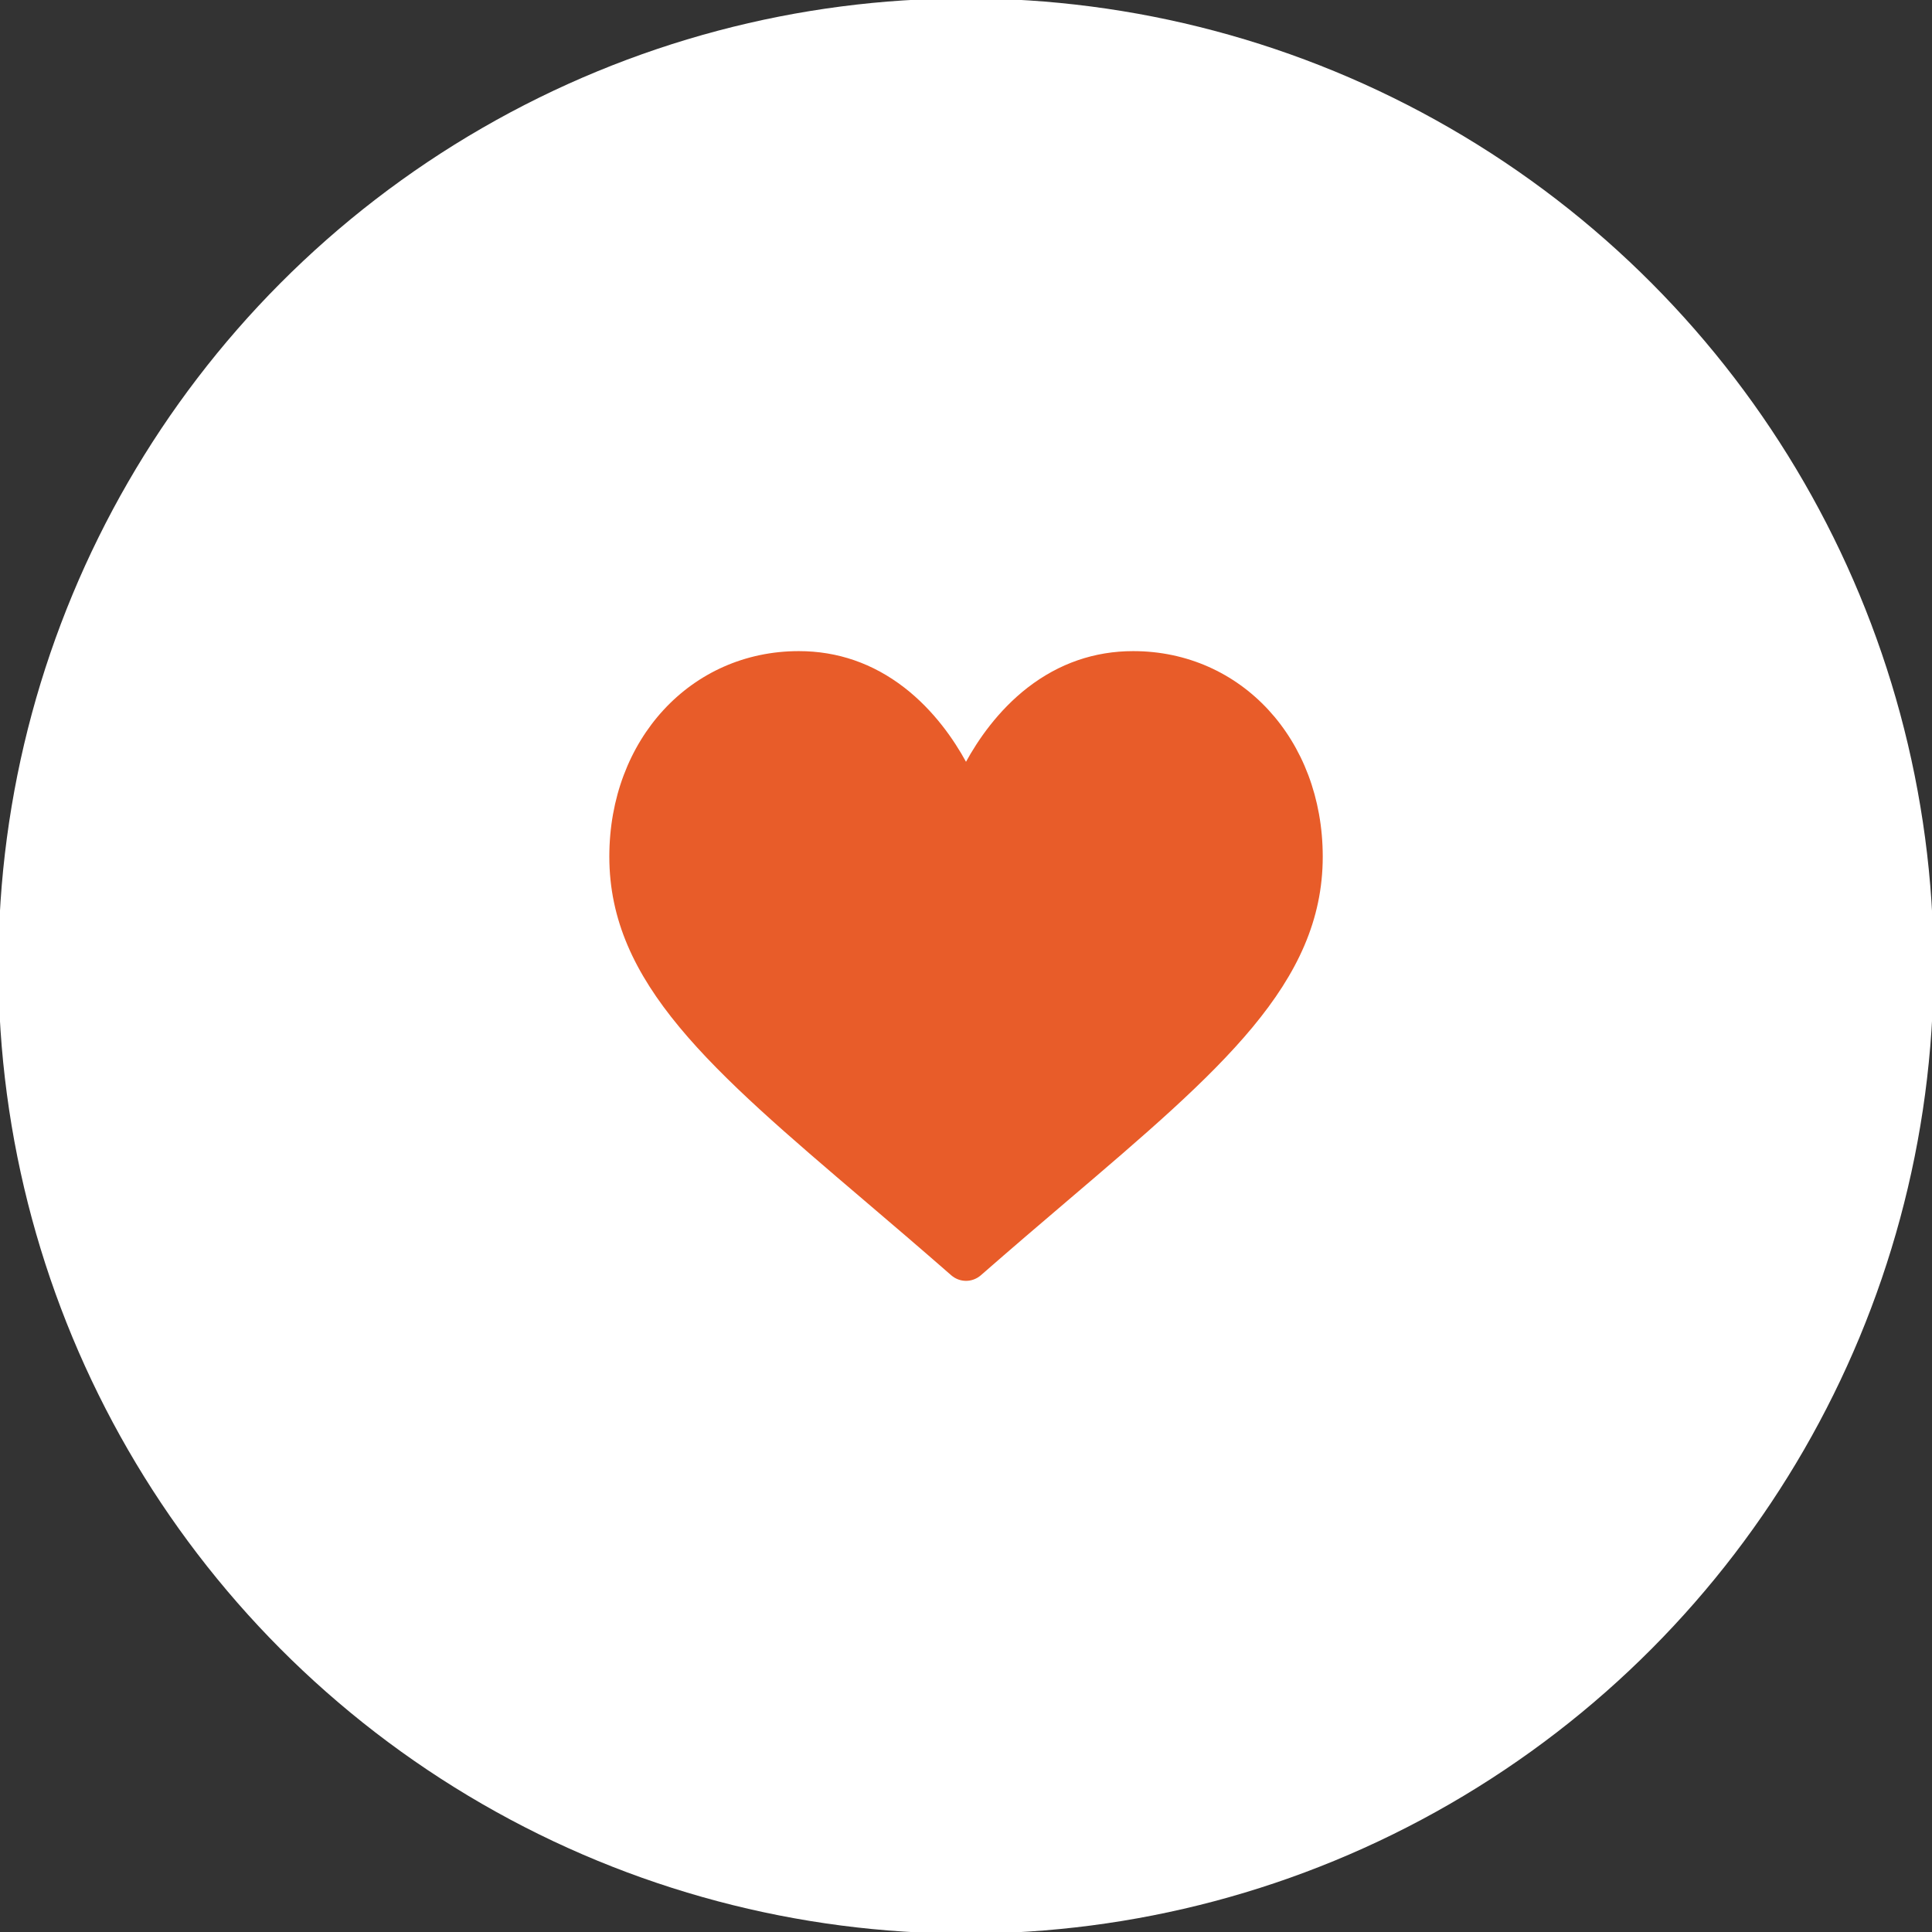 <?xml version="1.0" encoding="utf-8"?>
<!-- Generator: Adobe Illustrator 15.1.0, SVG Export Plug-In . SVG Version: 6.00 Build 0)  -->
<!DOCTYPE svg PUBLIC "-//W3C//DTD SVG 1.1//EN" "http://www.w3.org/Graphics/SVG/1.1/DTD/svg11.dtd">
<svg version="1.1" id="Layer_1" xmlns="http://www.w3.org/2000/svg" xmlns:xlink="http://www.w3.org/1999/xlink" x="0px" y="0px"
	 width="60px" height="60px" viewBox="0 0 60 60" enable-background="new 0 0 60 60" xml:space="preserve">
<rect x="0" y="0" width="60" height="60" fill="#333333" stroke="none"/>
<g>
	<circle fill="#FFFFFF" cx="30" cy="30" r="30.05"/>
	<g>
		<g>
			<path fill="#E85C29" d="M35.192,20.221c-1.201,0-2.304,0.381-3.276,1.132c-0.93,0.721-1.55,1.638-1.916,2.305
				c-0.365-0.668-0.985-1.584-1.916-2.305c-0.972-0.751-2.074-1.132-3.276-1.132c-3.355,0-5.885,2.744-5.885,6.382
				c0,3.932,3.156,6.621,7.934,10.692c0.813,0.692,1.732,1.477,2.688,2.313c0.126,0.108,0.287,0.17,0.456,0.17
				c0.168,0,0.33-0.062,0.456-0.17c0.957-0.837,1.875-1.621,2.688-2.313c4.777-4.071,7.934-6.761,7.934-10.692
				C41.078,22.965,38.548,20.221,35.192,20.221z"/>
		</g>
	</g>
</g>
</svg>
